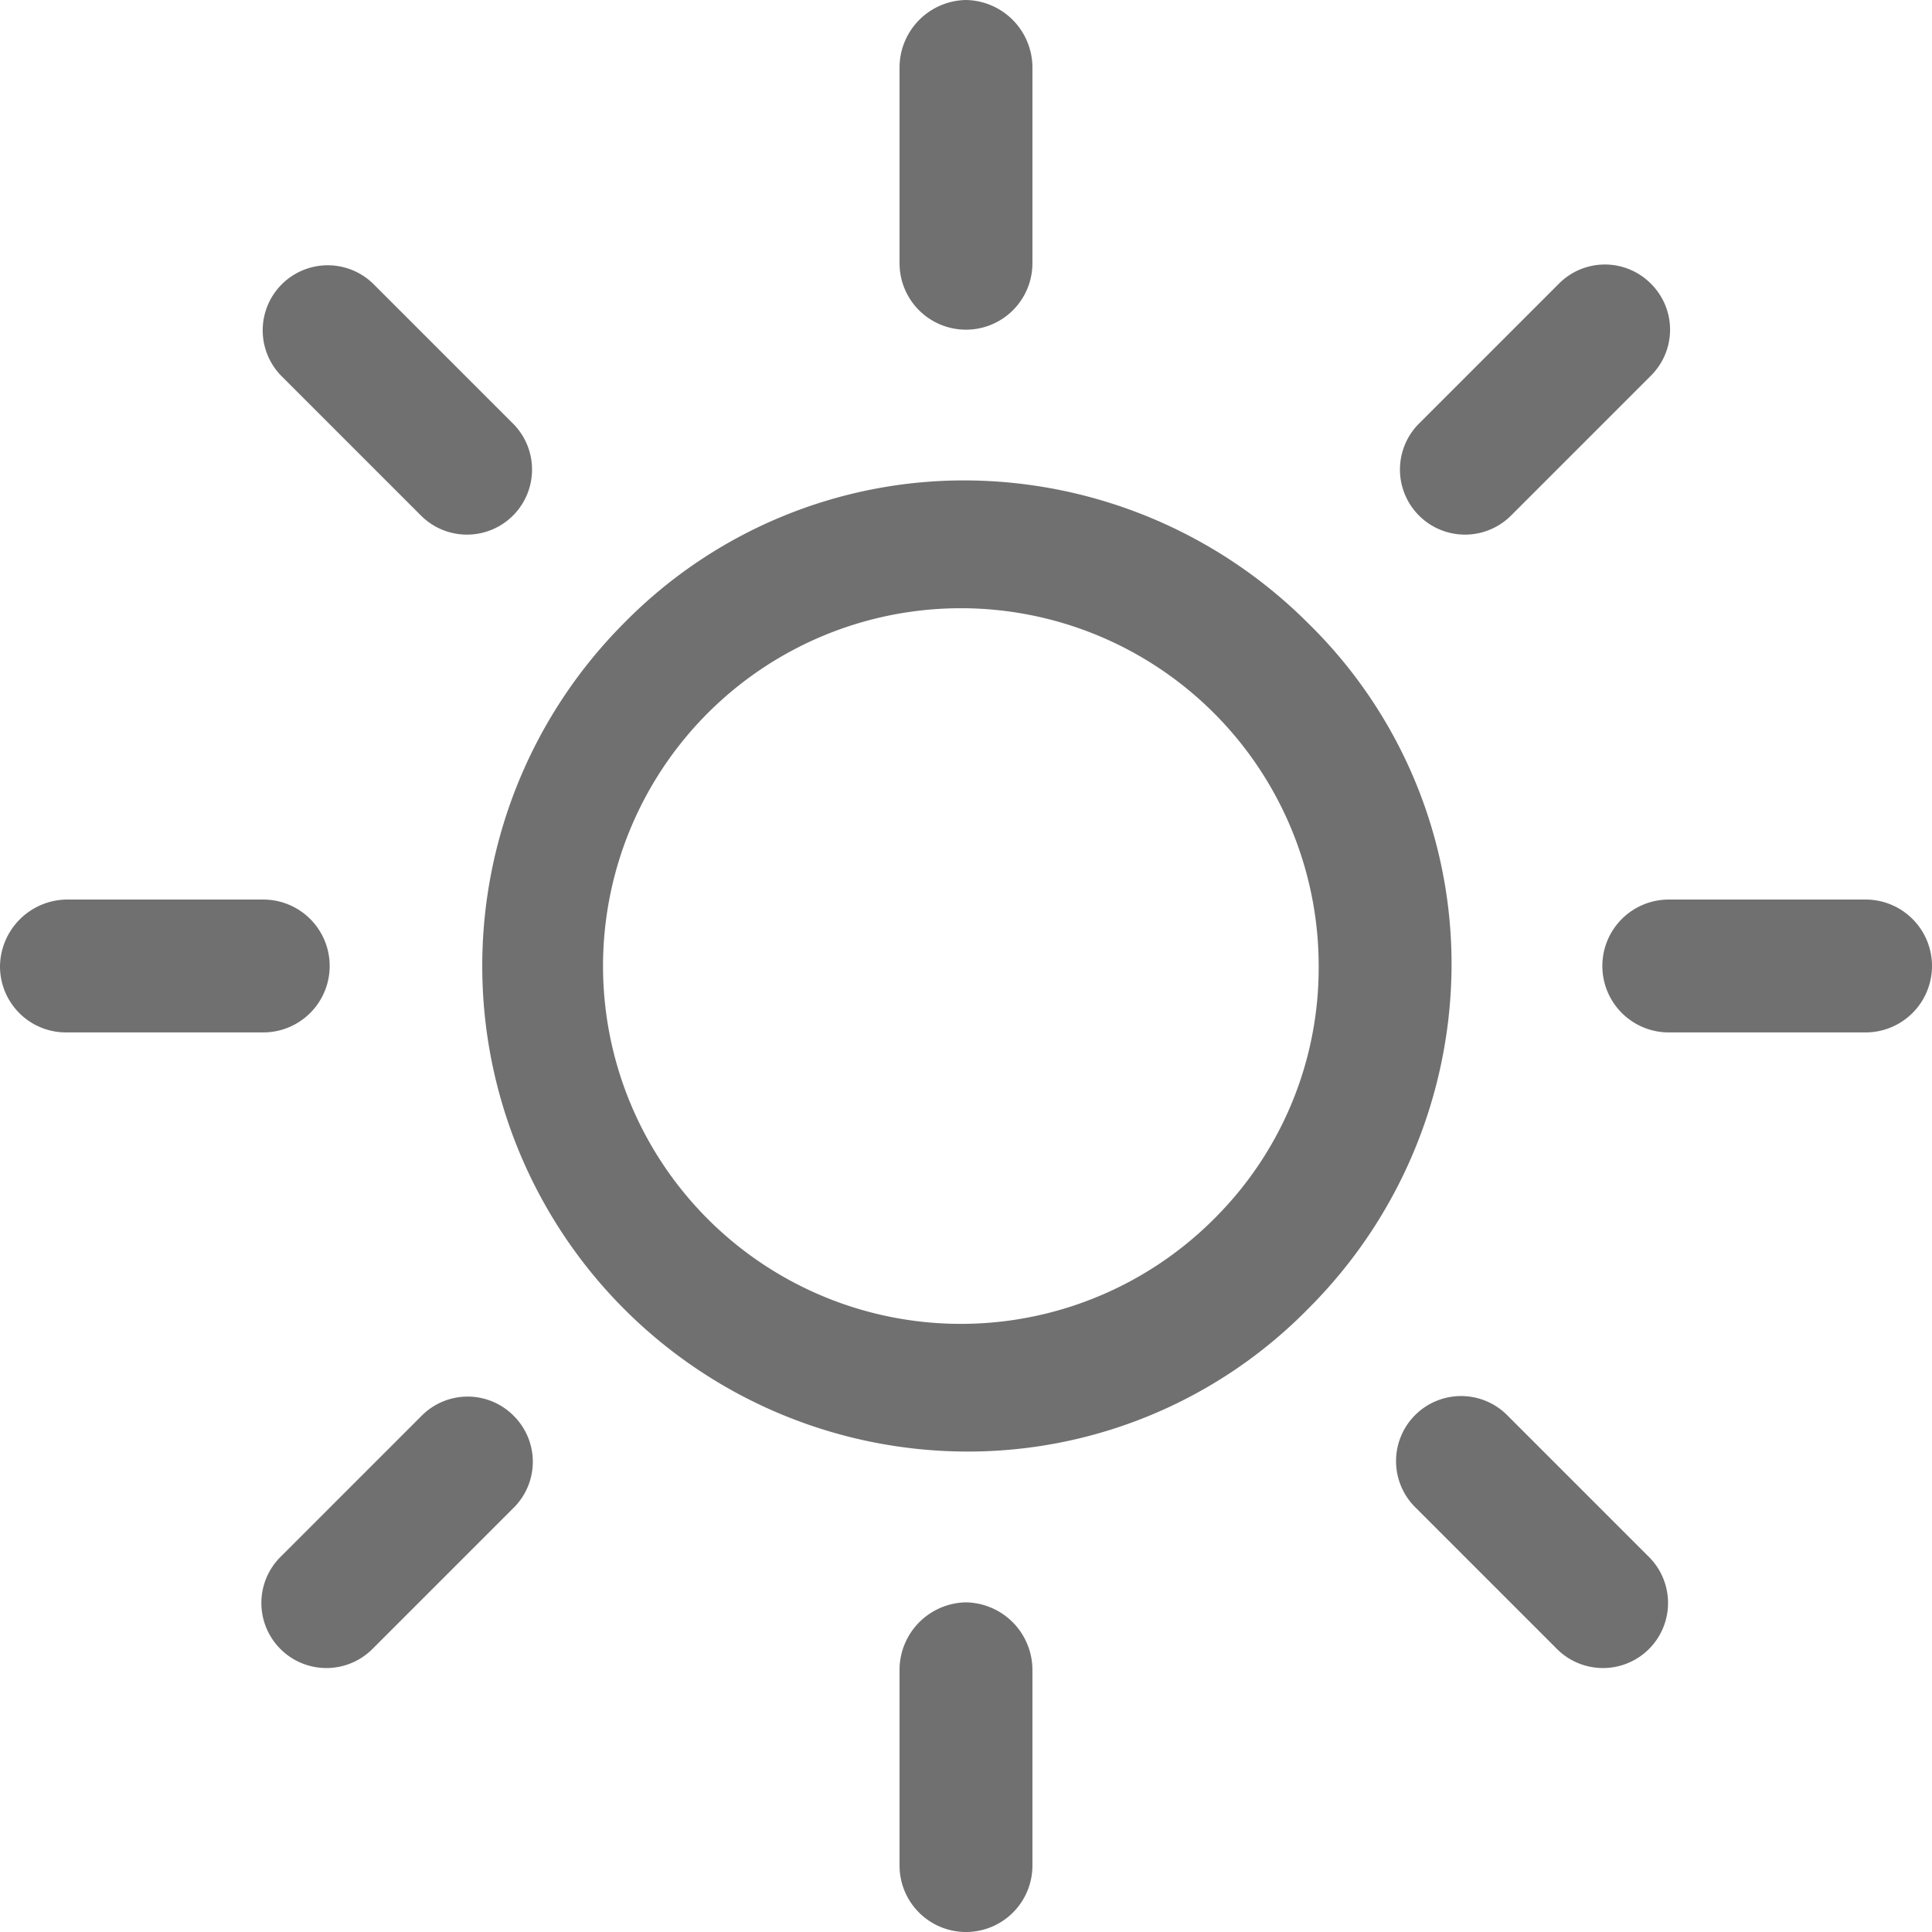 <svg xmlns="http://www.w3.org/2000/svg" width="56.153" height="56.153" viewBox="0 0 56.153 56.153"><g transform="translate(13.964 13.964)"><path d="M99.266,79.359a14.16,14.16,0,0,0-9.953-4.16,13.854,13.854,0,0,0-9.953,4.16,14.113,14.113,0,0,0,9.953,24.066,13.853,13.853,0,0,0,9.953-4.159,14.16,14.16,0,0,0,4.159-9.953A13.853,13.853,0,0,0,99.266,79.359ZM96.592,96.592a10.4,10.4,0,1,1,2.971-7.279A10.274,10.274,0,0,1,96.592,96.592Z" transform="translate(-75.2 -75.2)" fill="#707070"/></g><g transform="translate(46.572 26.145)"><path d="M258.45,140.8h-5.719a1.931,1.931,0,0,0,0,3.862h5.719a1.931,1.931,0,1,0,0-3.862Z" transform="translate(-250.8 -140.8)" fill="#707070"/></g><g transform="translate(26.145 46.572)"><path d="M142.731,250.8a1.966,1.966,0,0,0-1.931,1.931v5.719a1.931,1.931,0,1,0,3.862,0v-5.719A1.966,1.966,0,0,0,142.731,250.8Z" transform="translate(-140.8 -250.8)" fill="#707070"/></g><g transform="translate(40.592 40.592)"><path d="M225.916,223.242l-4.085-4.085a1.891,1.891,0,1,0-2.674,2.674l4.085,4.085a1.891,1.891,0,1,0,2.674-2.674Z" transform="translate(-218.6 -218.6)" fill="#707070"/></g><g transform="translate(26.145)"><path d="M142.731,0A1.966,1.966,0,0,0,140.8,1.931V7.651a1.931,1.931,0,1,0,3.862,0V1.931A1.966,1.966,0,0,0,142.731,0Z" transform="translate(-140.8)" fill="#707070"/></g><g transform="translate(40.667 7.688)"><path d="M226.316,41.957a1.883,1.883,0,0,0-2.674,0l-4.085,4.085a1.891,1.891,0,0,0,2.674,2.674l4.085-4.085A1.883,1.883,0,0,0,226.316,41.957Z" transform="translate(-219 -41.4)" fill="#707070"/></g><g transform="translate(0 26.145)"><path d="M7.651,140.8H1.931A1.966,1.966,0,0,0,0,142.731a1.918,1.918,0,0,0,1.931,1.931H7.651a1.931,1.931,0,0,0,0-3.862Z" transform="translate(0 -140.8)" fill="#707070"/></g><g transform="translate(7.613 40.592)"><path d="M48.316,219.157a1.882,1.882,0,0,0-2.674,0l-4.085,4.085a1.891,1.891,0,1,0,2.674,2.674l4.085-4.085A1.883,1.883,0,0,0,48.316,219.157Z" transform="translate(-41 -218.6)" fill="#707070"/></g><g transform="translate(7.613 7.688)"><path d="M48.316,46.042l-4.085-4.085a1.891,1.891,0,0,0-2.674,2.674l4.085,4.085a1.891,1.891,0,0,0,2.674-2.674Z" transform="translate(-41 -41.4)" fill="#707070"/></g></svg>
